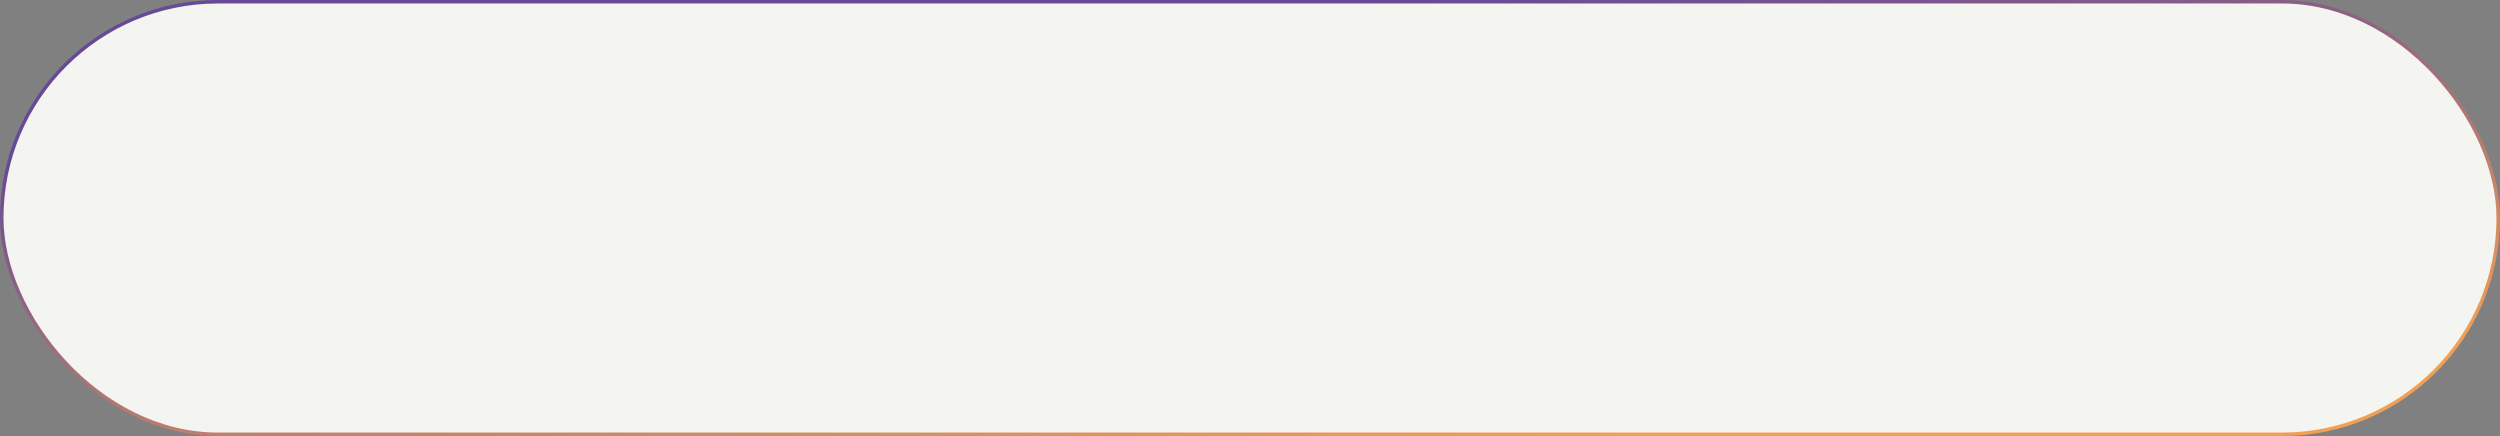 <?xml version="1.0" encoding="UTF-8"?> <svg xmlns="http://www.w3.org/2000/svg" width="430" height="75" viewBox="0 0 430 75" fill="none"><rect x="0" y="0" width="430" height="75" fill="#808080" stroke="none"/><rect x="0.3" y="0.3" width="429.4" height="74.4" rx="37.2" fill="#F4F5F0" stroke="url(#paint0_linear_170_4)" stroke-width="0.6"></rect><defs><linearGradient id="paint0_linear_170_4" x1="112.876" y1="15" x2="122.39" y2="94.093" gradientUnits="userSpaceOnUse"><stop stop-color="#674996"></stop><stop offset="1" stop-color="#F19F55"></stop></linearGradient></defs></svg> 